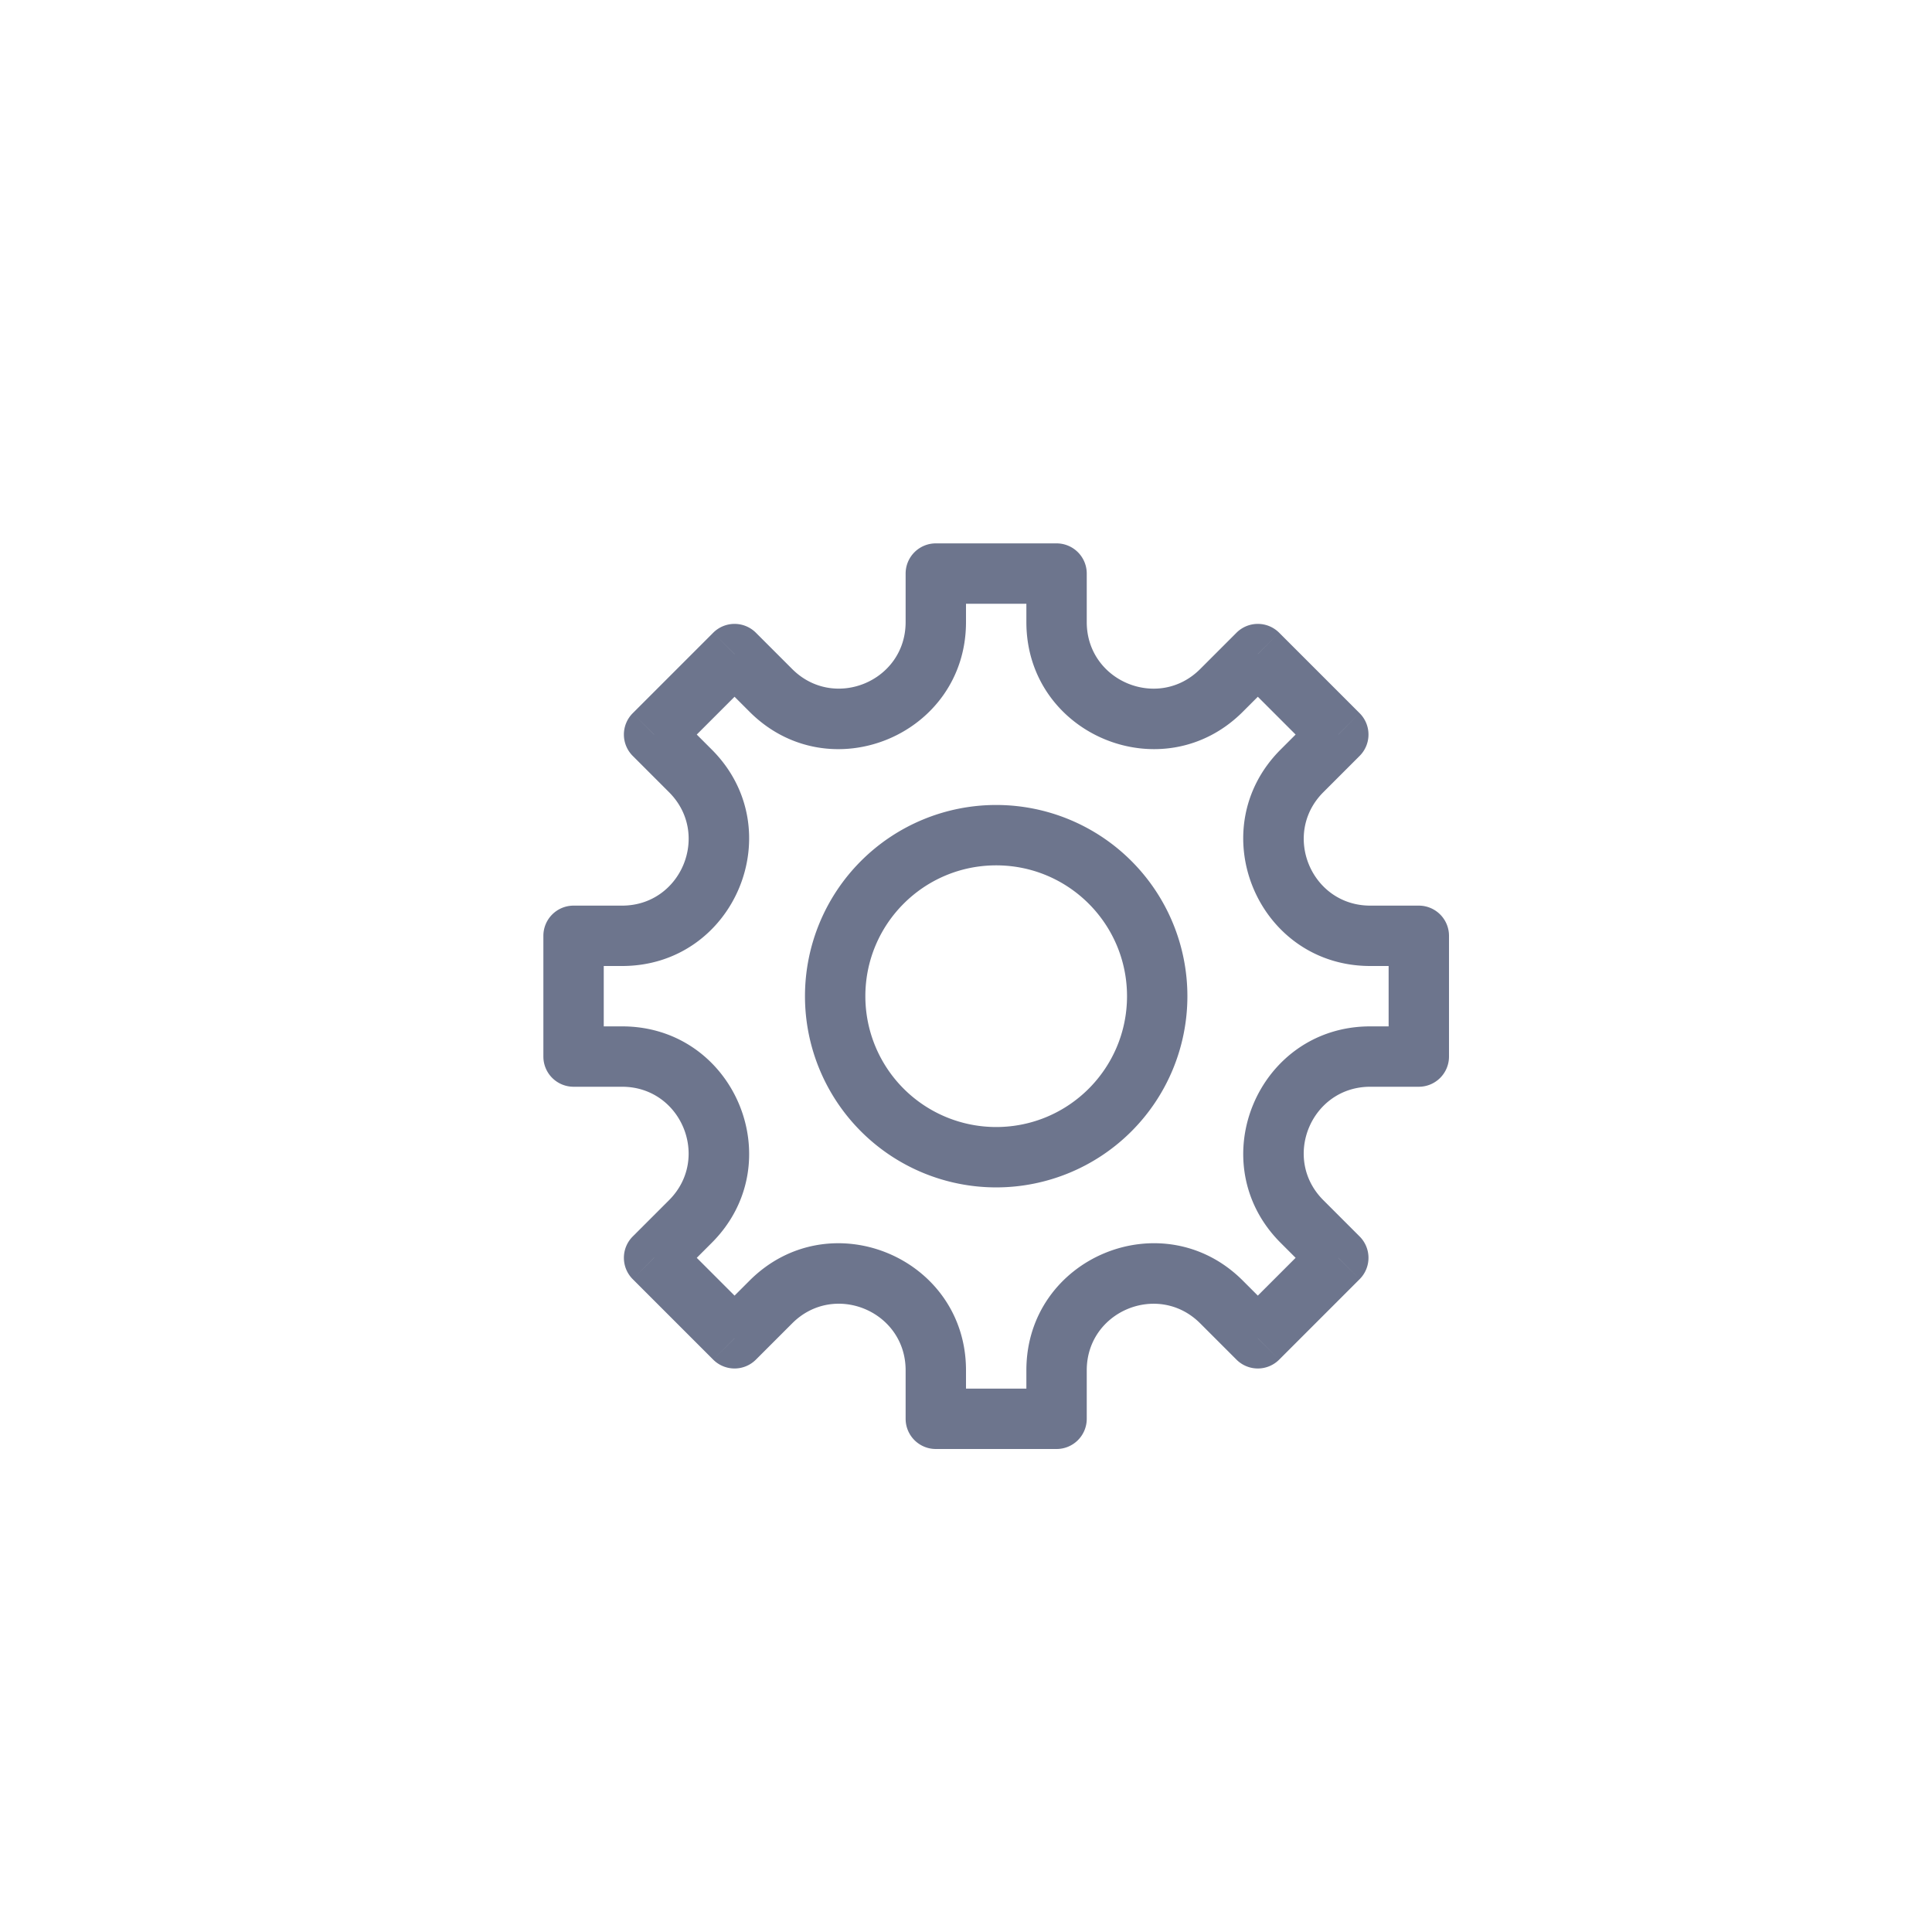 <svg xmlns="http://www.w3.org/2000/svg" width="32" height="32" fill="none"><path fill="#6D758D" d="M15.5 9.5V9a.5.5 0 0 0-.5.5h.5zm2 0h.5a.5.5 0 0 0-.5-.5v.5zm3.333 1.333.354-.353a.5.5 0 0 0-.707 0l.353.353zm1.334 1.334.353.353a.5.5 0 0 0 0-.707l-.353.354zM23.5 15.5h.5a.5.5 0 0 0-.5-.5v.5zm0 2v.5a.5.5 0 0 0 .5-.5h-.5zm-1.333 3.333.353.354a.5.5 0 0 0 0-.707l-.353.353zm-1.334 1.334-.353.353a.5.5 0 0 0 .707 0l-.354-.353zM17.5 23.5v.5a.5.5 0 0 0 .5-.5h-.5zm-2 0H15a.5.5 0 0 0 .5.5v-.5zm-3.333-1.333-.354.353a.5.5 0 0 0 .707 0l-.353-.353zm-1.334-1.334-.353-.353a.5.5 0 0 0 0 .707l.353-.354zM9.5 17.5H9a.5.5 0 0 0 .5.5v-.5zm0-2V15a.5.5 0 0 0-.5.5h.5zm1.333-3.333-.353-.354a.5.5 0 0 0 0 .707l.353-.353zm1.334-1.334.353-.353a.5.5 0 0 0-.707 0l.354.353zm.602.602-.354.354.354-.354zm-1.334 1.334-.353.353.353-.353zm10.13 7.462-.354.354.354-.354zm0-7.462-.354-.354.354.354zM15.5 10h2V9h-2v1zm1.5-.5v.804h1V9.5h-1zm3.585 2.289.602-.602-.707-.707-.602.602.707.707zm-.105-.602 1.333 1.333.707-.707-1.333-1.333-.707.707zm1.333.626-.602.602.707.707.602-.602-.707-.707zM22.696 16h.804v-1h-.804v1zm.304-.5v2h1v-2h-1zm.5 1.5h-.804v1h.804v-1zm-2.289 3.585.602.602.707-.707-.602-.602-.707.707zm.602-.105-1.333 1.333.707.707 1.333-1.333-.707-.707zm-.626 1.333-.602-.602-.707.707.602.602.707-.707zM17 22.696v.804h1v-.804h-1zm.5.304h-2v1h2v-1zm-1.5.5v-.804h-1v.804h1zm-3.585-2.289-.602.602.707.707.602-.602-.707-.707zm.105.602-1.333-1.333-.707.707 1.333 1.333.707-.707zm-1.333-.626.602-.602-.707-.707-.602.602.707.707zM10.304 17H9.5v1h.804v-1zm-.304.5v-2H9v2h1zM9.5 16h.804v-1H9.5v1zm2.289-3.585-.602-.602-.707.707.602.602.707-.707zm-.602.105 1.333-1.333-.707-.707-1.333 1.333.707.707zm.626-1.333.602.602.707-.707-.602-.602-.707.707zM16 10.304V9.5h-1v.804h1zm3.667 6.196a3.167 3.167 0 0 0-3.167-3.167v1c1.197 0 2.167.97 2.167 2.167h1zM16.5 19.667a3.167 3.167 0 0 0 3.167-3.167h-1c0 1.197-.97 2.167-2.167 2.167v1zm-4.085-7.878c1.323 1.323 3.585.386 3.585-1.485h-1c0 .98-1.185 1.47-1.878.778l-.707.707zM10.304 16c1.87 0 2.808-2.262 1.485-3.585l-.707.707c.693.693.202 1.878-.778 1.878v1zm1.485 4.585c1.323-1.323.386-3.585-1.485-3.585v1c.98 0 1.47 1.185.778 1.878l.707.707zM17 10.304c0 1.87 2.262 2.808 3.585 1.485l-.707-.707c-.693.693-1.878.202-1.878-.778h-1zM13.333 16.5a3.167 3.167 0 0 0 3.167 3.167v-1a2.167 2.167 0 0 1-2.167-2.167h-1zM16 22.696c0-1.87-2.262-2.808-3.585-1.485l.707.707c.693-.693 1.878-.202 1.878.778h1zm4.585-1.485C19.262 19.888 17 20.825 17 22.696h1c0-.98 1.185-1.47 1.878-.778l.707-.707zM22.696 17c-1.87 0-2.808 2.262-1.485 3.585l.707-.707c-.693-.693-.202-1.878.778-1.878v-1zm-1.485-4.585C19.888 13.738 20.825 16 22.696 16v-1c-.98 0-1.47-1.185-.778-1.878l-.707-.707zM14.333 16.5c0-1.197.97-2.167 2.167-2.167v-1a3.167 3.167 0 0 0-3.167 3.167h1z"/></svg>